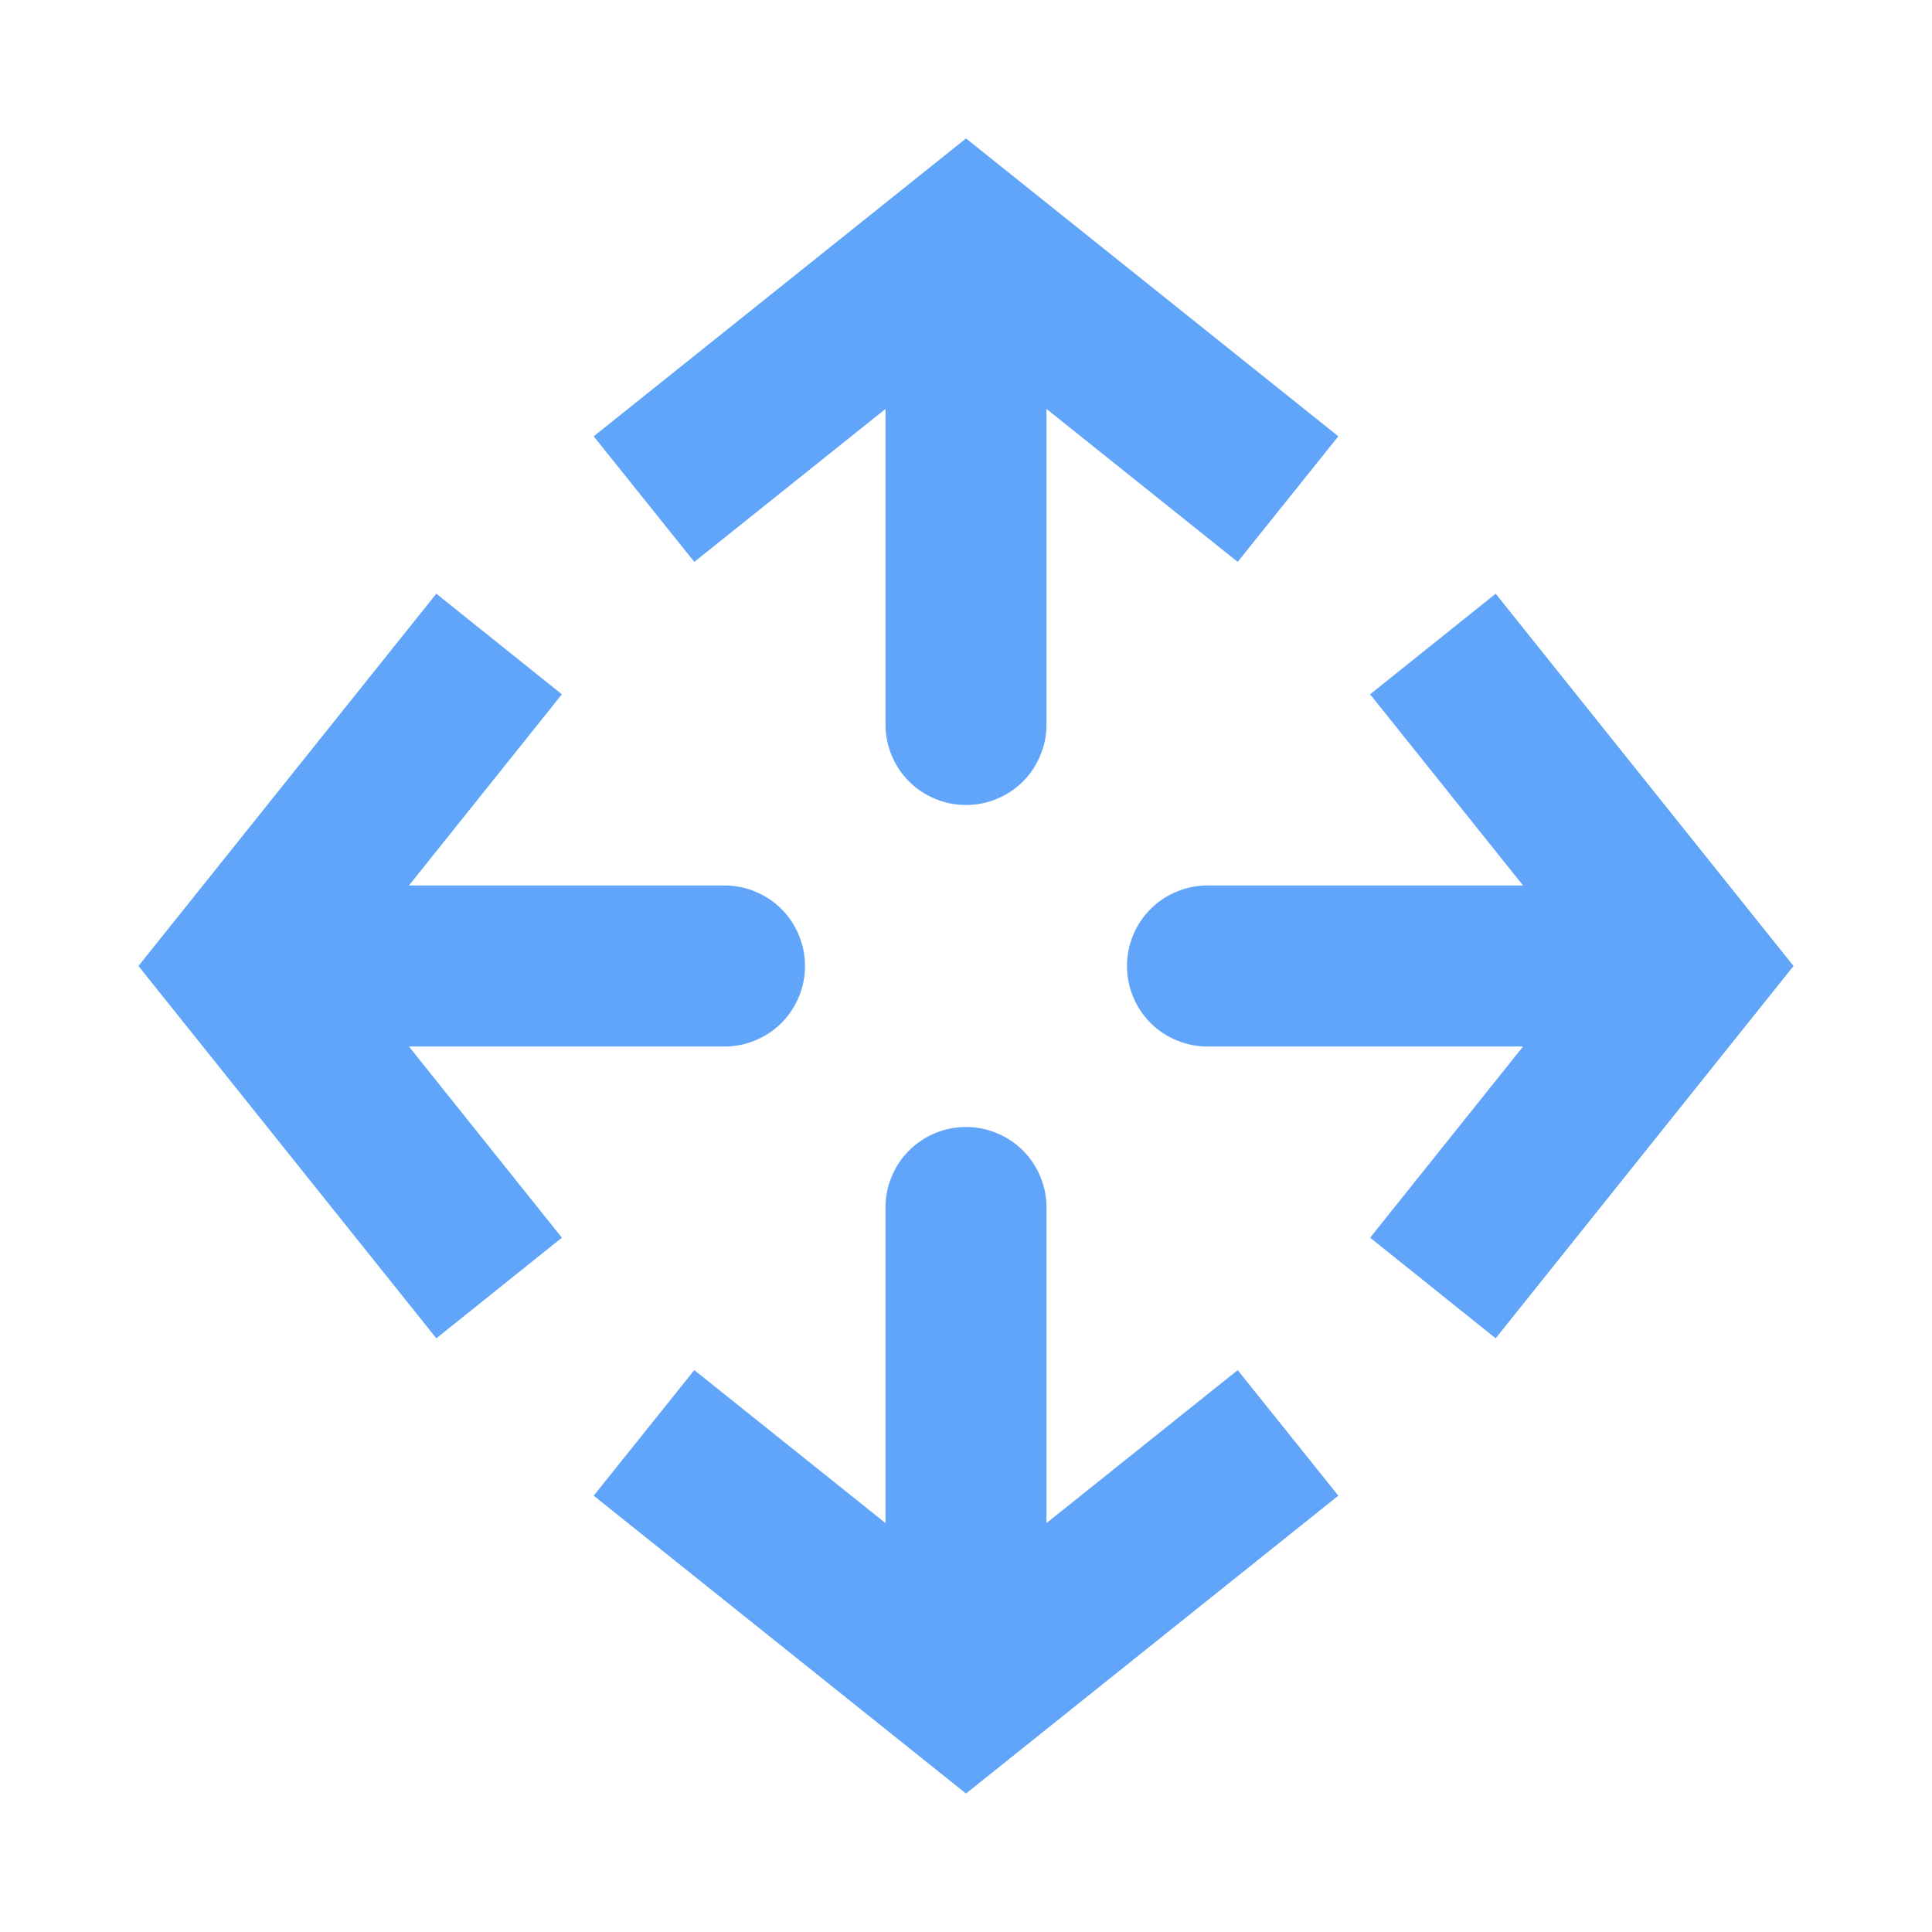 <svg xmlns="http://www.w3.org/2000/svg" xmlns:xlink="http://www.w3.org/1999/xlink" width="100" zoomAndPan="magnify" viewBox="0 0 75 75" height="100" preserveAspectRatio="xMidYMid meet" version="1.0"><path fill="#60a5fa" d="M 37.5 9.375 L 39.453 6.938 L 37.5 5.375 L 35.547 6.938 Z M 34.375 28.125 C 34.375 28.539 34.453 28.938 34.613 29.32 C 34.77 29.703 34.996 30.043 35.289 30.336 C 35.582 30.629 35.922 30.855 36.305 31.012 C 36.688 31.172 37.086 31.25 37.5 31.25 C 37.914 31.25 38.312 31.172 38.695 31.012 C 39.078 30.855 39.418 30.629 39.711 30.336 C 40.004 30.043 40.23 29.703 40.387 29.32 C 40.547 28.938 40.625 28.539 40.625 28.125 Z M 51.953 16.938 L 39.453 6.938 L 35.547 11.812 L 48.047 21.812 Z M 35.547 6.938 L 23.047 16.938 L 26.953 21.812 L 39.453 11.812 Z M 34.375 9.375 L 34.375 28.125 L 40.625 28.125 L 40.625 9.375 Z M 65.625 37.5 L 68.062 39.453 L 69.625 37.5 L 68.062 35.547 Z M 46.875 34.375 C 46.461 34.375 46.062 34.453 45.68 34.613 C 45.297 34.77 44.957 34.996 44.664 35.289 C 44.371 35.582 44.145 35.922 43.988 36.305 C 43.828 36.688 43.75 37.086 43.75 37.5 C 43.75 37.914 43.828 38.312 43.988 38.695 C 44.145 39.078 44.371 39.418 44.664 39.711 C 44.957 40.004 45.297 40.23 45.68 40.387 C 46.062 40.547 46.461 40.625 46.875 40.625 Z M 58.062 51.953 L 68.062 39.453 L 63.188 35.547 L 53.188 48.047 Z M 68.062 35.547 L 58.062 23.047 L 53.188 26.953 L 63.188 39.453 Z M 65.625 34.375 L 46.875 34.375 L 46.875 40.625 L 65.625 40.625 Z M 37.5 65.625 L 39.453 68.062 L 37.5 69.625 L 35.547 68.062 Z M 34.375 46.875 C 34.375 46.461 34.453 46.062 34.613 45.68 C 34.77 45.297 34.996 44.957 35.289 44.664 C 35.582 44.371 35.922 44.145 36.305 43.988 C 36.688 43.828 37.086 43.75 37.5 43.75 C 37.914 43.75 38.312 43.828 38.695 43.988 C 39.078 44.145 39.418 44.371 39.711 44.664 C 40.004 44.957 40.23 45.297 40.387 45.68 C 40.547 46.062 40.625 46.461 40.625 46.875 Z M 51.953 58.062 L 39.453 68.062 L 35.547 63.188 L 48.047 53.188 Z M 35.547 68.062 L 23.047 58.062 L 26.953 53.188 L 39.453 63.188 Z M 34.375 65.625 L 34.375 46.875 L 40.625 46.875 L 40.625 65.625 Z M 9.375 37.5 L 6.938 39.453 L 5.375 37.5 L 6.938 35.547 Z M 28.125 34.375 C 28.539 34.375 28.938 34.453 29.32 34.613 C 29.703 34.77 30.043 34.996 30.336 35.289 C 30.629 35.582 30.855 35.922 31.012 36.305 C 31.172 36.688 31.25 37.086 31.25 37.5 C 31.25 37.914 31.172 38.312 31.012 38.695 C 30.855 39.078 30.629 39.418 30.336 39.711 C 30.043 40.004 29.703 40.23 29.32 40.387 C 28.938 40.547 28.539 40.625 28.125 40.625 Z M 16.938 51.953 L 6.938 39.453 L 11.812 35.547 L 21.812 48.047 Z M 6.938 35.547 L 16.938 23.047 L 21.812 26.953 L 11.812 39.453 Z M 9.375 34.375 L 28.125 34.375 L 28.125 40.625 L 9.375 40.625 Z M 9.375 34.375 " fill-opacity="1" fill-rule="nonzero"/></svg>